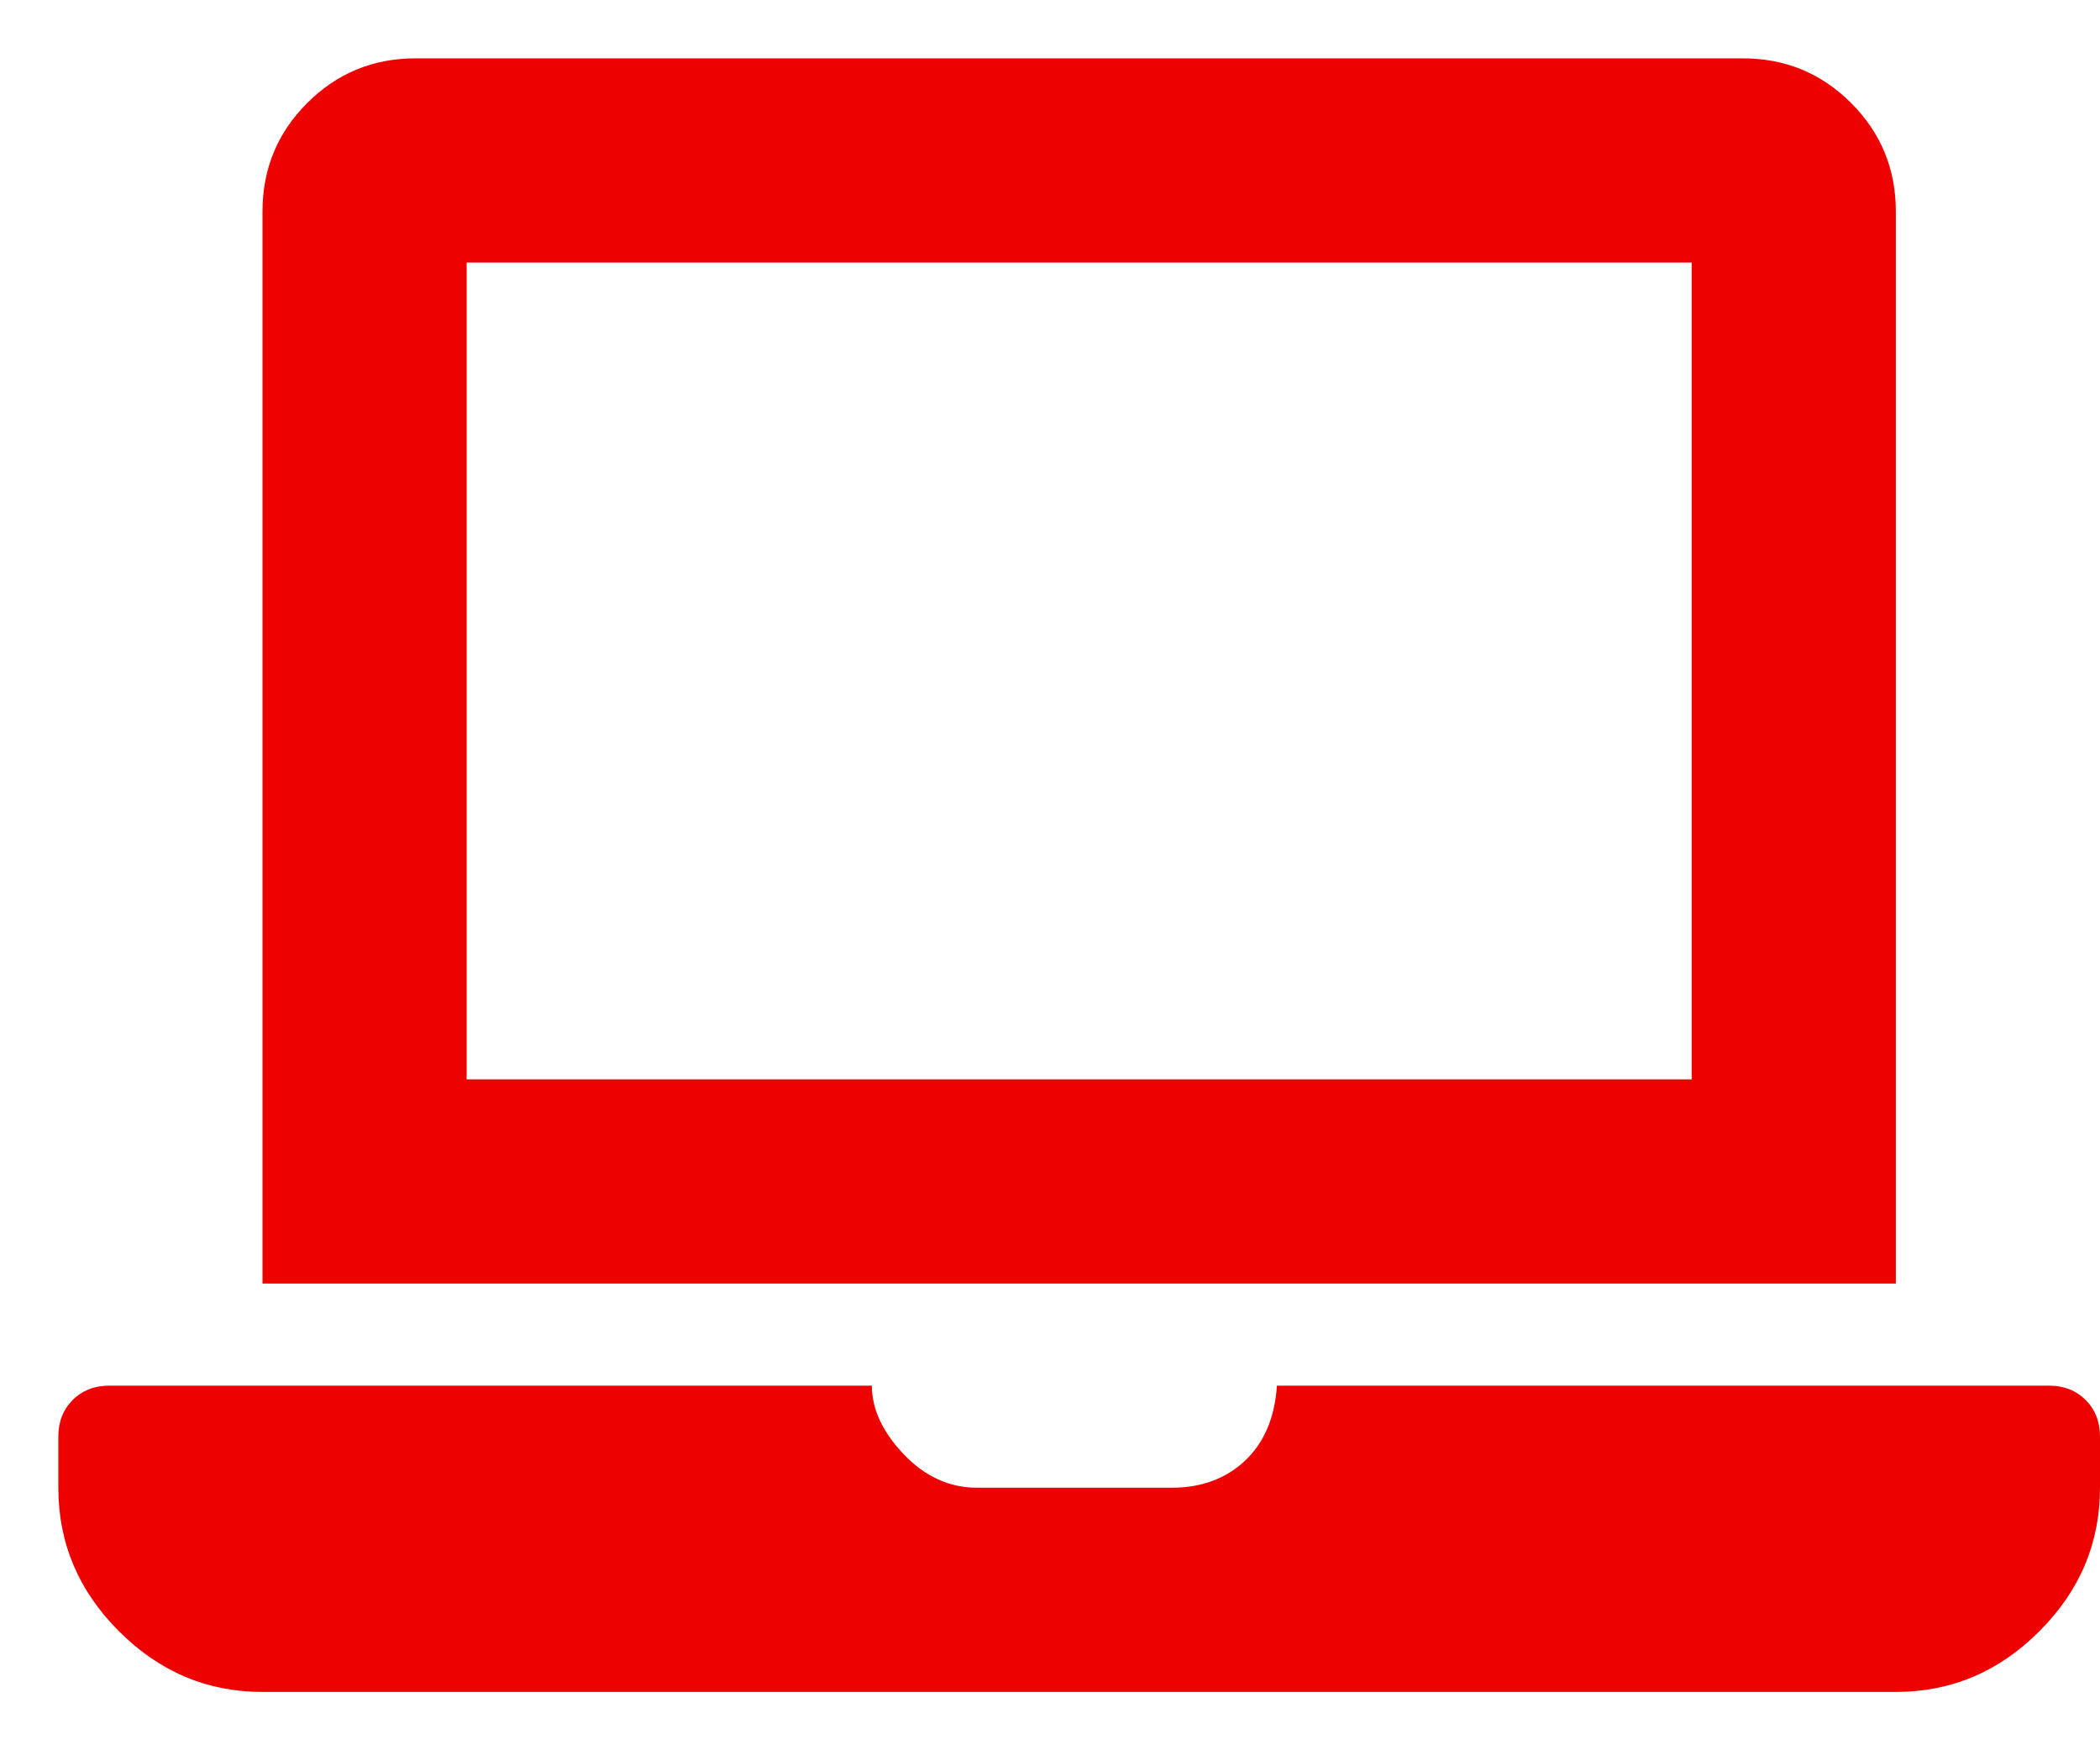 <svg width="18" height="15" viewBox="0 0 18 15" fill="none" xmlns="http://www.w3.org/2000/svg">
<path d="M17.562 11.875C17.69 11.875 17.795 11.916 17.877 11.998C17.959 12.08 18 12.185 18 12.312V12.75C18 13.224 17.827 13.634 17.48 13.98C17.134 14.327 16.724 14.5 16.25 14.5H2.25C1.776 14.5 1.366 14.327 1.02 13.98C0.673 13.634 0.5 13.224 0.5 12.75V12.312C0.5 12.185 0.541 12.08 0.623 11.998C0.705 11.916 0.81 11.875 0.938 11.875H7.473C7.473 12.075 7.564 12.271 7.746 12.463C7.928 12.654 8.138 12.75 8.375 12.75H10.043C10.298 12.75 10.508 12.672 10.672 12.518C10.836 12.363 10.927 12.148 10.945 11.875H17.562ZM16.25 1.812V11H2.25V1.812C2.25 1.448 2.378 1.138 2.633 0.883C2.888 0.628 3.198 0.5 3.562 0.5H14.938C15.302 0.5 15.612 0.628 15.867 0.883C16.122 1.138 16.25 1.448 16.25 1.812ZM14.5 9.25V2.25H4V9.25H14.5Z" fill="#EE0201"/>
</svg>
